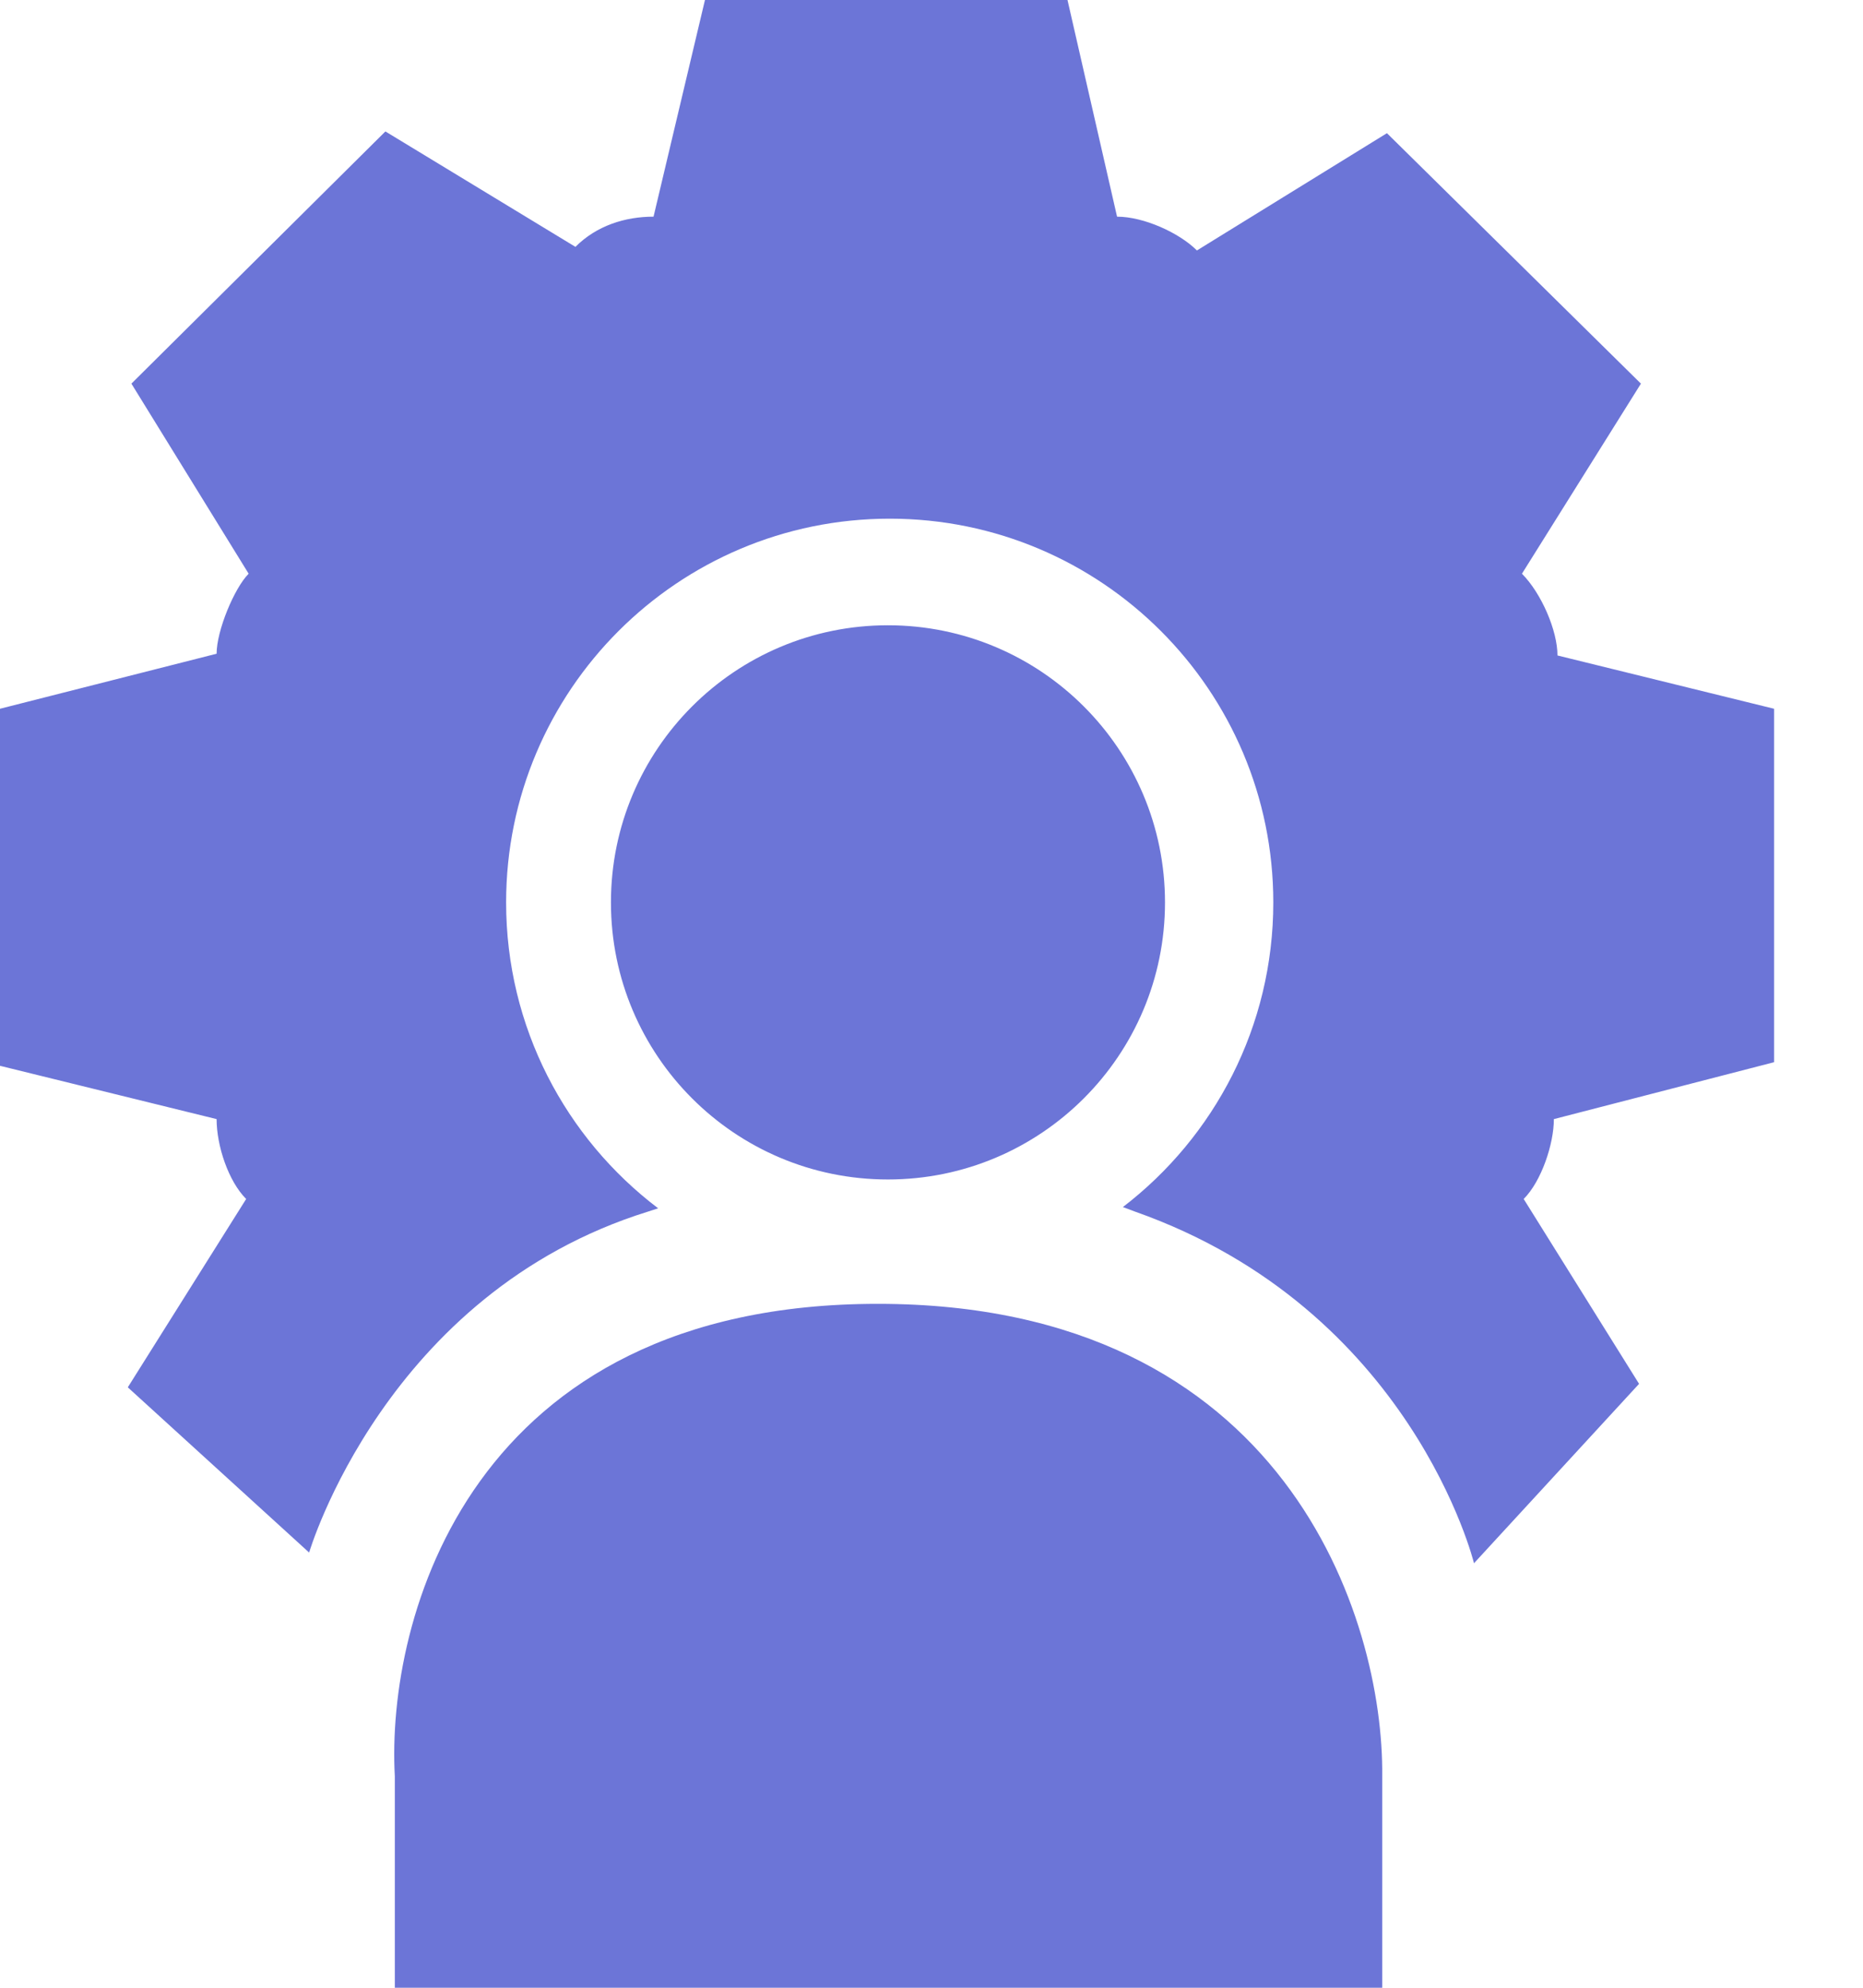 <svg width="15" height="16" viewBox="0 0 15 16" fill="none" xmlns="http://www.w3.org/2000/svg">
    <path fill-rule="evenodd" clip-rule="evenodd"
          d="M10.252 7.264C10.252 8.263 9.777 9.152 9.041 9.716C9.072 9.728 9.104 9.74 9.137 9.752C11.367 10.538 11.868 12.583 11.868 12.583L13.197 11.139L12.268 9.651C12.411 9.508 12.511 9.208 12.511 9.008L14.284 8.55V5.705L12.54 5.276C12.54 5.076 12.411 4.776 12.254 4.618L13.212 3.088L11.167 1.072L9.637 2.016C9.494 1.873 9.208 1.744 8.994 1.744L8.595 0H5.676L5.262 1.744C5.033 1.744 4.804 1.816 4.633 1.987L3.103 1.058L1.058 3.088L2.002 4.618C1.887 4.733 1.744 5.076 1.744 5.262L0 5.705V8.579L1.744 9.008C1.744 9.223 1.839 9.508 1.982 9.651L1.029 11.167L2.489 12.497C2.489 12.497 3.103 10.409 5.219 9.752C5.246 9.743 5.273 9.734 5.299 9.726C4.555 9.162 4.075 8.269 4.075 7.264C4.075 5.558 5.458 4.175 7.164 4.175C8.869 4.175 10.252 5.558 10.252 7.264ZM9.38 7.264C9.38 8.496 8.381 9.494 7.149 9.494C5.917 9.494 4.919 8.496 4.919 7.264C4.919 6.032 5.917 5.033 7.149 5.033C8.381 5.033 9.38 6.032 9.38 7.264ZM11.129 16H3.179V14.299C3.108 13.031 3.785 10.495 7.068 10.495C10.351 10.495 11.143 13.031 11.129 14.299V16Z"
          fill="#6C75D7"/>
</svg>
